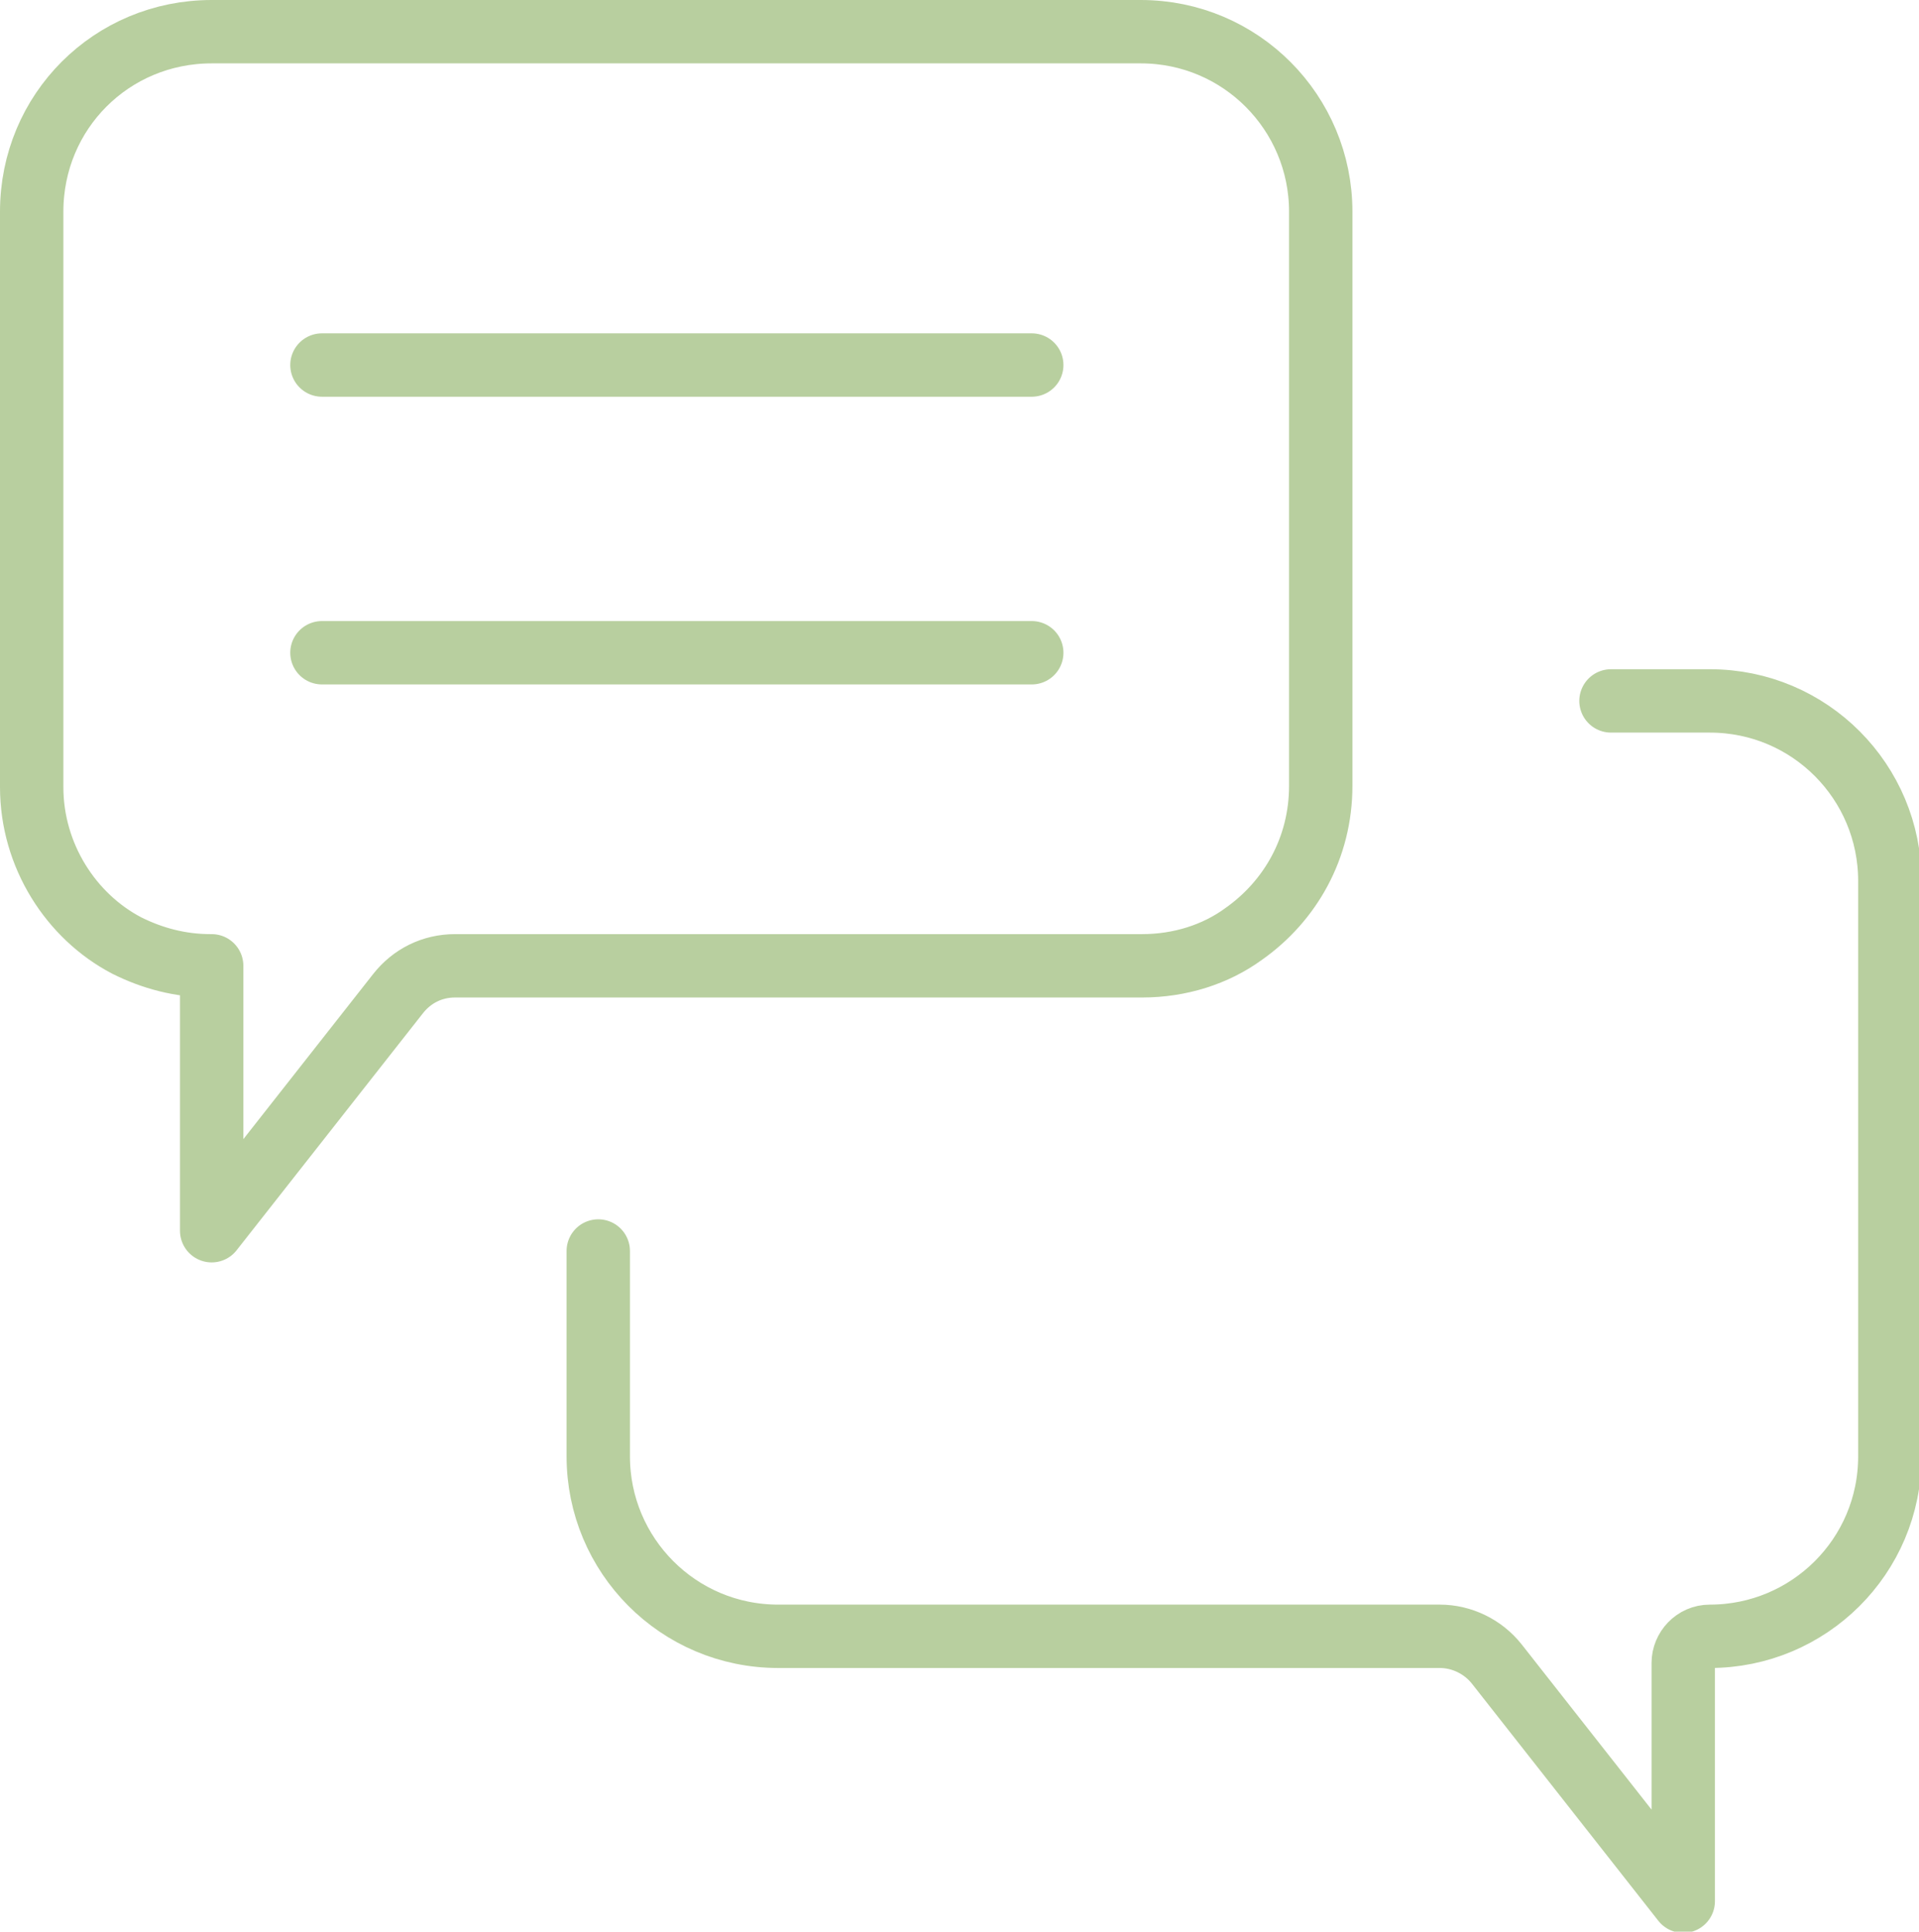 <?xml version="1.0" encoding="UTF-8"?>
<svg id="Lag_2" data-name="Lag 2" xmlns="http://www.w3.org/2000/svg" viewBox="0 0 15.14 15.24">
  <defs>
    <style>
      .cls-1 {
        fill: none;
        stroke: #b8cf9f;
        stroke-linecap: round;
        stroke-linejoin: round;
        stroke-width: .5px;
      }
    </style>
  </defs>
  <g id="Lag_1-2" data-name="Lag 1">
    <path class="cls-1" d="M1.67,7.62v2.09l1.47-1.87c.11-.14.27-.22.45-.22h5.42c.3,0,.58-.09.8-.25.37-.26.61-.68.61-1.17V1.67c0-.78-.63-1.42-1.42-1.42H1.67C.88.25.25.88.25,1.67v4.54c0,.54.31,1.02.75,1.25.2.1.42.16.66.16Z"/>
    <path class="cls-1" d="M4.72,9.87v1.62c0,.78.63,1.42,1.42,1.42h5.22c.17,0,.34.08.45.22l1.47,1.87v-1.88c0-.11.09-.21.21-.21h0c.78,0,1.42-.63,1.42-1.42v-4.54c0-.78-.63-1.42-1.42-1.42h-.78"/>
    <g>
      <line class="cls-1" x1="2.54" y1="2.88" x2="8.14" y2="2.88"/>
      <line class="cls-1" x1="2.54" y1="5.15" x2="8.14" y2="5.15"/>
    </g>
  </g>
</svg>